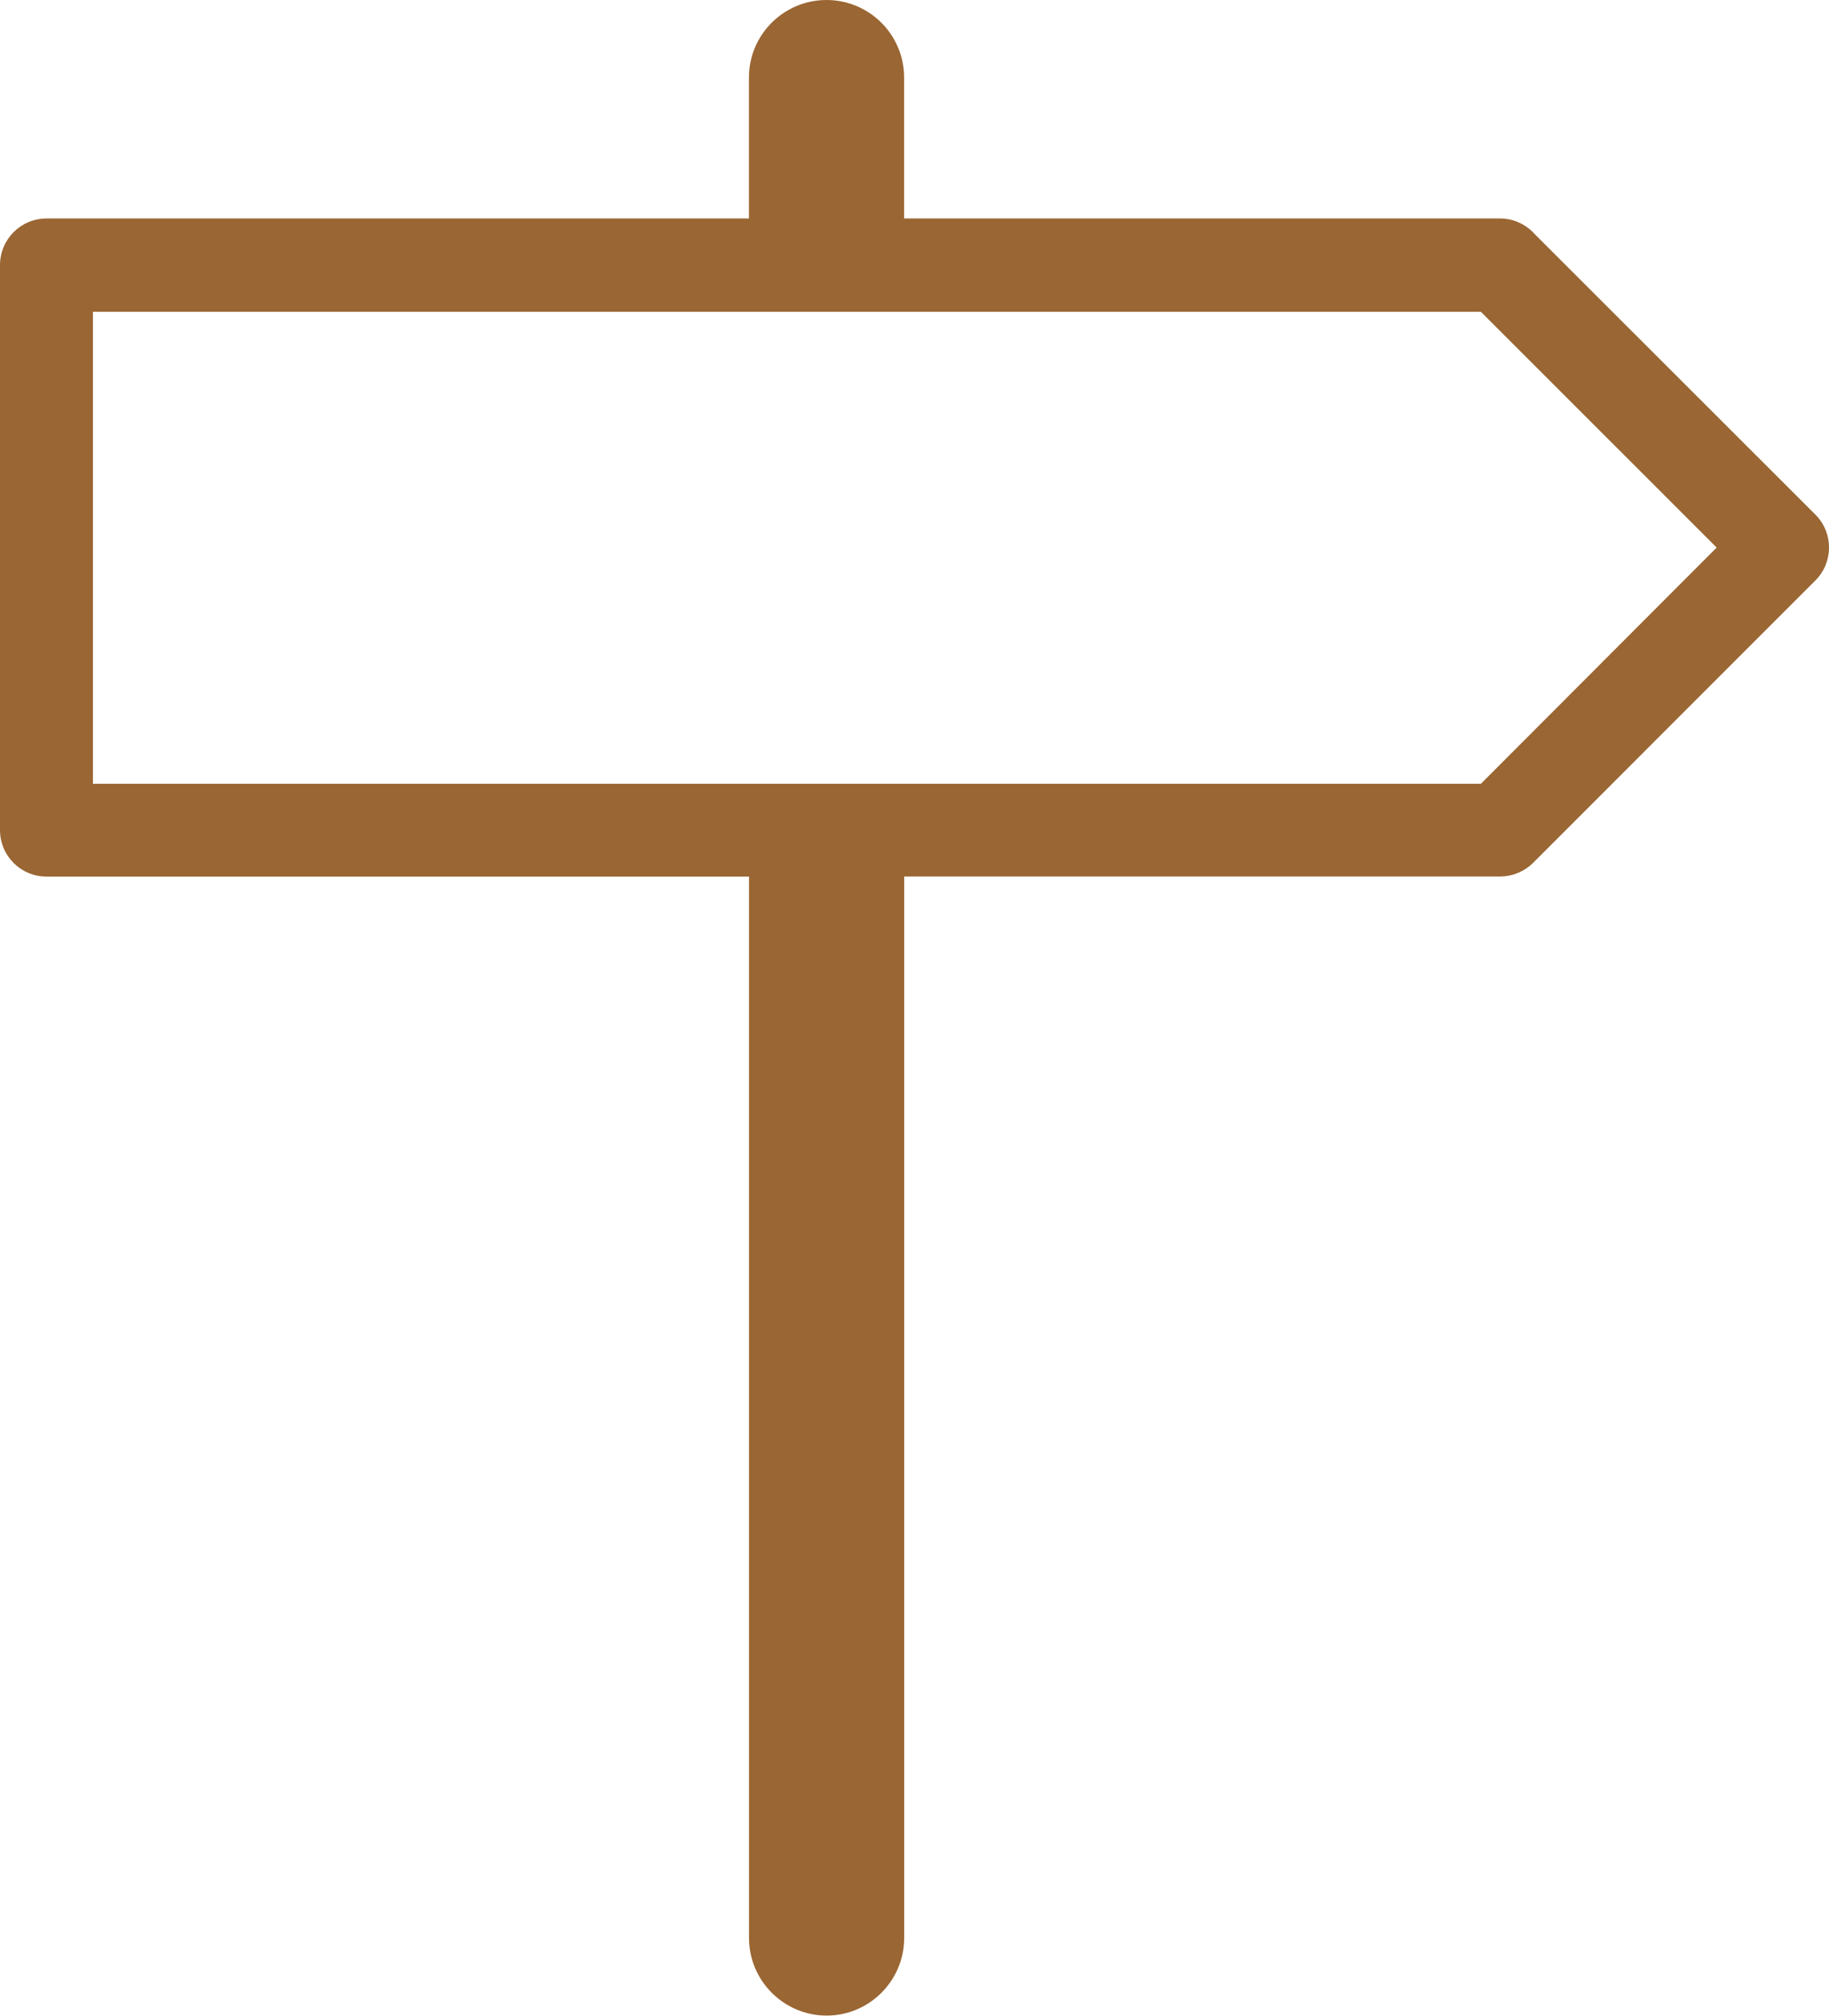 <?xml version="1.0" encoding="utf-8"?>
<!-- Generator: Adobe Illustrator 16.0.0, SVG Export Plug-In . SVG Version: 6.00 Build 0)  -->
<!DOCTYPE svg PUBLIC "-//W3C//DTD SVG 1.1//EN" "http://www.w3.org/Graphics/SVG/1.1/DTD/svg11.dtd">
<svg version="1.1" id="Calque_1" xmlns="http://www.w3.org/2000/svg" xmlns:xlink="http://www.w3.org/1999/xlink" x="0px" y="0px"
	 width="25.271px" height="27.844px" viewBox="0 0 25.271 27.844" enable-background="new 0 0 25.271 27.844" xml:space="preserve">
<g>
	<defs>
		<rect id="SVGID_1_" width="25.271" height="27.844"/>
	</defs>
	<clipPath id="SVGID_2_">
		<use xlink:href="#SVGID_1_"  overflow="visible"/>
	</clipPath>
	<path clip-path="url(#SVGID_2_)" fill="#9A6633" d="M20.461,4.307H1.284v6.52h19.177l3.258-3.263L20.461,4.307z M10.348,1.071
		C10.348,0.478,10.83,0,11.42,0s1.072,0.478,1.072,1.071v1.947h8.234c0.178,0,0.336,0.073,0.455,0.189l0.008,0.011l3.894,3.891
		c0.251,0.25,0.251,0.659,0,0.909l-3.901,3.902c-0.127,0.124-0.293,0.188-0.455,0.188h-8.234v0.016v14.647
		c0,0.59-0.482,1.072-1.072,1.072s-1.072-0.482-1.072-1.072V12.125v-0.016H0.644C0.285,12.109,0,11.82,0,11.466v-0.015V3.663
		c0-0.355,0.285-0.645,0.644-0.645h0.011h9.693V1.071z"/>
</g>
</svg>
